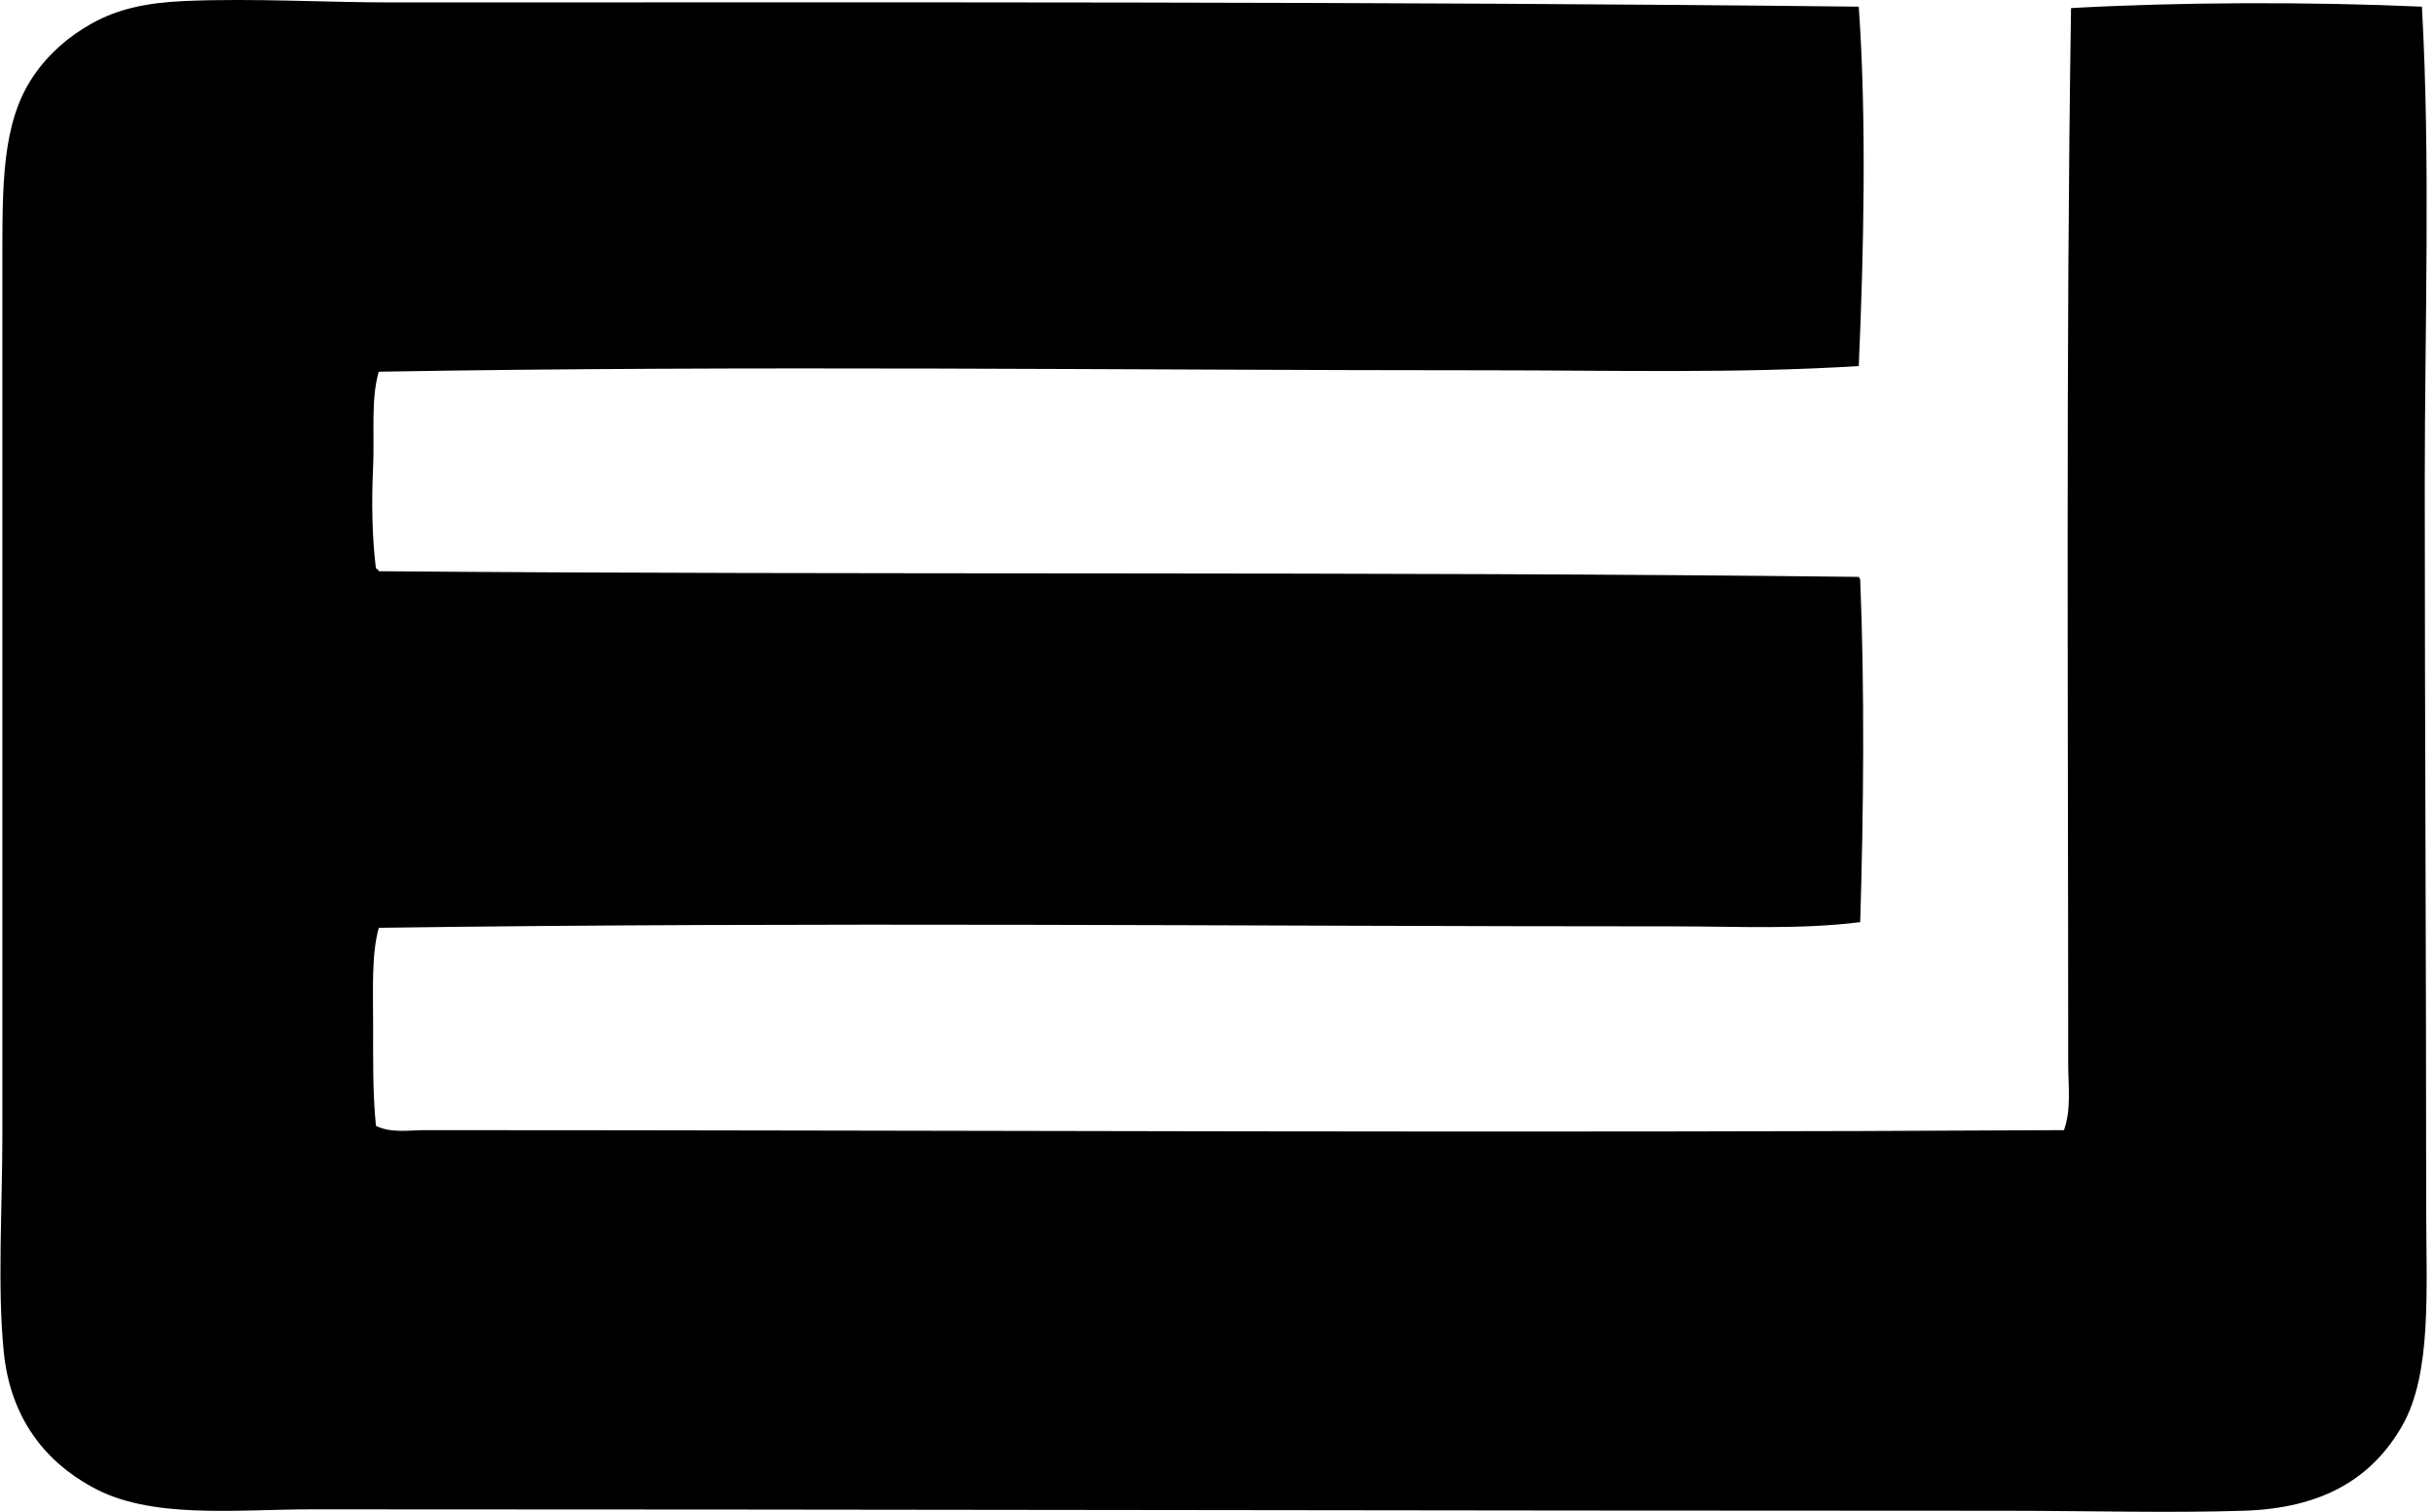 <svg xmlns="http://www.w3.org/2000/svg" width="322" height="200" fill="none" viewBox="0 0 322 200">
  <path fill="#000" fill-rule="evenodd" d="M245.899.882c1.062 14.96.65 32.86 0 47.545-16.085 1.002-32.734.56-49.23.56-47.044 0-97.669-.668-146.567.188-1.062 3.695-.534 8.235-.748 12.727-.21 4.446-.13 9.214.376 13.291.166.083.336.163.376.376 63.822.531 130.857-.01 195.796.748.036.152.188.188.188.376.604 14.585.448 30.818 0 45.301-7.999.998-16.131.56-24.333.56-56.961 0-114.013-.618-171.647.188-.976 3.496-.749 8.205-.749 12.727 0 4.681-.054 9.358.376 13.479 2.024.99 4.407.56 6.55.56 70.234.004 145.406.419 216.761 0 .994-2.794.56-5.866.56-8.798.003-46.27-.325-94.123.376-139.64 14.227-.796 31.519-.853 46.421-.188 1.139 20.722.373 41.813.373 63.084.003 32.043.191 63.537.188 95.652 0 10.981.791 22.078-3.181 29.014-4.009 6.994-10.584 10.905-20.965 11.23-10.012.315-20.715 0-32.198 0-73.766 0-150.687-.191-223.31-.188-10.132 0-21.474 1.37-29.202-2.996-6.083-3.336-10.714-9.015-11.606-17.78-.868-8.545-.188-19.143-.188-29.014.003-37.541-.004-76.892 0-114.744-.004-10.634-.12-18.878 4.11-25.081 2.056-3.018 4.677-5.241 7.677-6.93C15.565 1.183 19.357.358 24.457.134c9.026-.39 18.315.188 27.514.188 64.972 0 131.154-.148 193.928.56Z" clip-rule="evenodd"/>
</svg>
